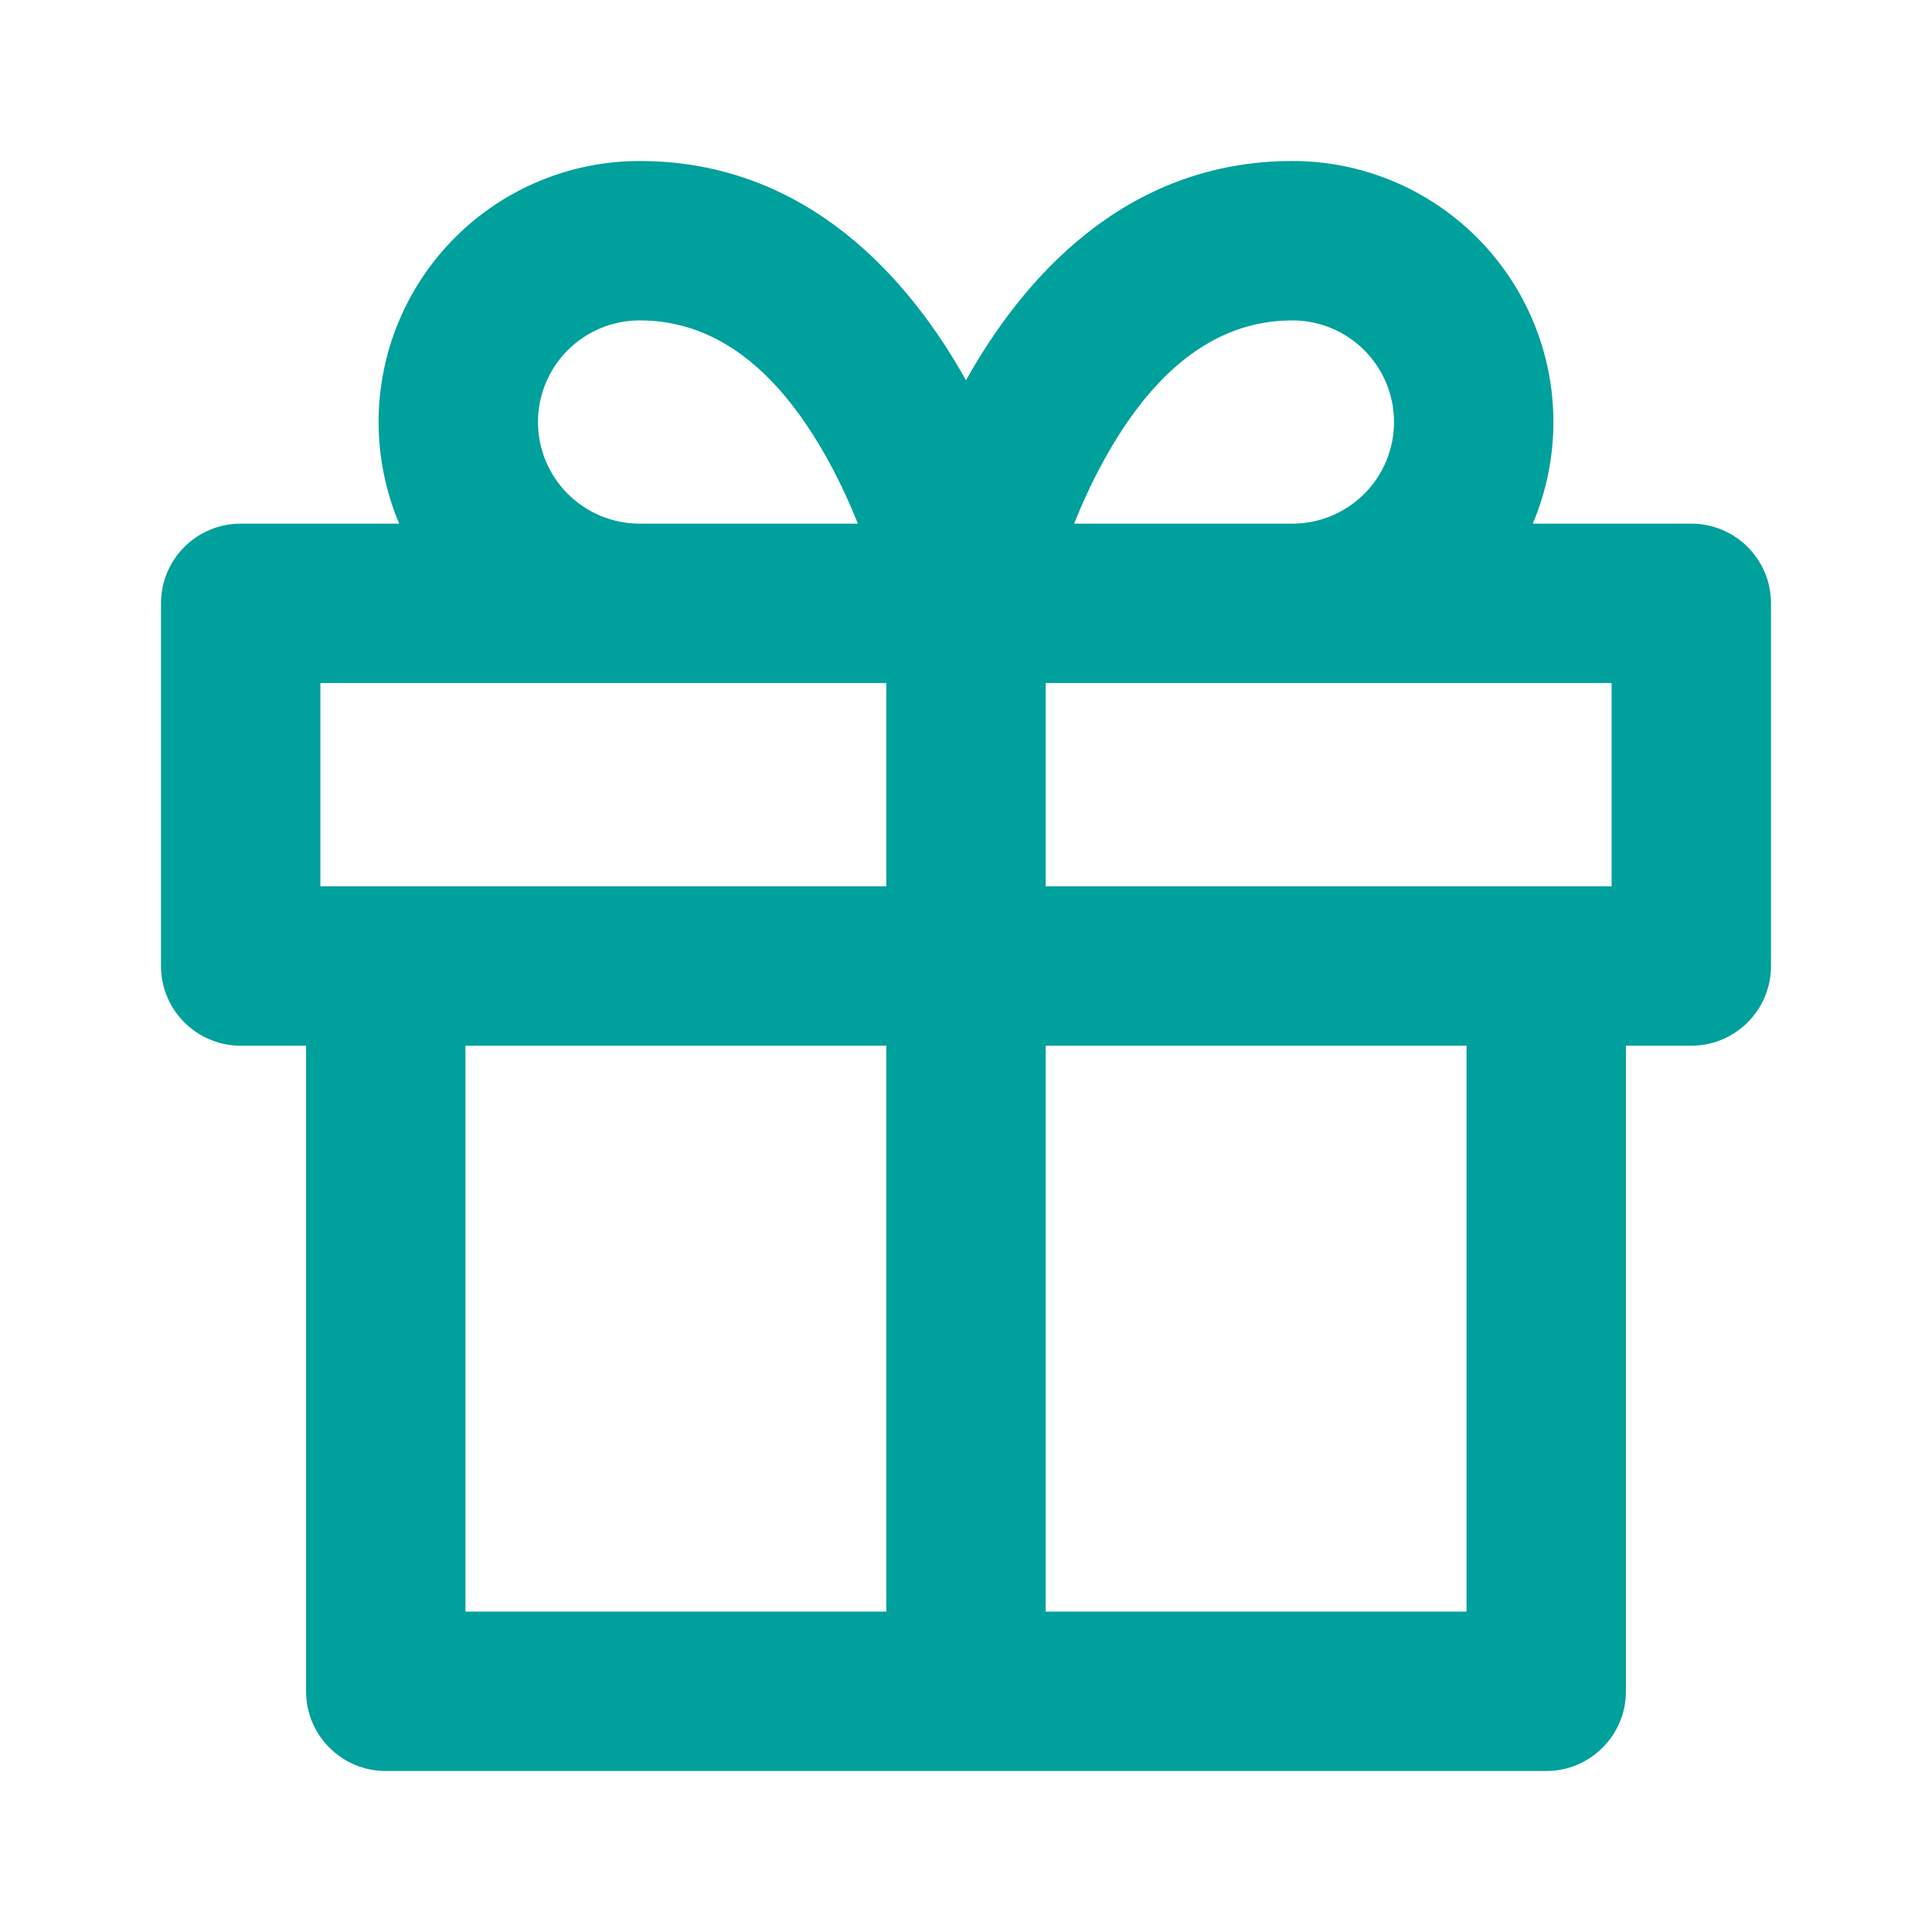 <svg width="24" height="24" viewBox="0 0 24 24" fill="none" xmlns="http://www.w3.org/2000/svg">
<path fill-rule="evenodd" clip-rule="evenodd" d="M7.946 3.98C7.611 3.98 7.29 4.113 7.053 4.35C6.816 4.587 6.683 4.908 6.683 5.243C6.683 5.577 6.816 5.898 7.053 6.135C7.29 6.372 7.611 6.505 7.946 6.505H10.657C10.556 6.254 10.434 5.985 10.288 5.72C9.726 4.699 8.972 3.98 7.946 3.98ZM11.01 8.485V11.01H3.98V8.485H11.01ZM4.959 6.505C4.792 6.109 4.703 5.68 4.703 5.243C4.703 4.383 5.045 3.558 5.653 2.95C6.261 2.342 7.086 2 7.946 2C10.049 2 11.317 3.5 12 4.724C12.683 3.5 13.951 2 16.055 2C16.915 2 17.739 2.342 18.347 2.95C18.955 3.558 19.297 4.383 19.297 5.243C19.297 5.68 19.208 6.109 19.041 6.505H21.01C21.557 6.505 22 6.948 22 7.495V12C22 12.547 21.557 12.99 21.01 12.99H20.198V21.01C20.198 21.557 19.755 22 19.208 22H4.792C4.245 22 3.802 21.557 3.802 21.01V12.99H2.99C2.443 12.99 2 12.547 2 12V7.495C2 6.948 2.443 6.505 2.99 6.505H4.959ZM5.782 12.99V20.02H11.01V12.99H5.782ZM12.99 12.99V20.02H18.218V12.99H12.99ZM20.02 11.01H12.99V8.485H20.02V11.01ZM16.055 6.505C16.389 6.505 16.71 6.372 16.947 6.135C17.184 5.898 17.317 5.577 17.317 5.243C17.317 4.908 17.184 4.587 16.947 4.35C16.71 4.113 16.389 3.98 16.055 3.98C15.028 3.98 14.274 4.699 13.712 5.72C13.566 5.985 13.444 6.254 13.343 6.505H16.055Z" fill="#00A09C"/>
</svg>
